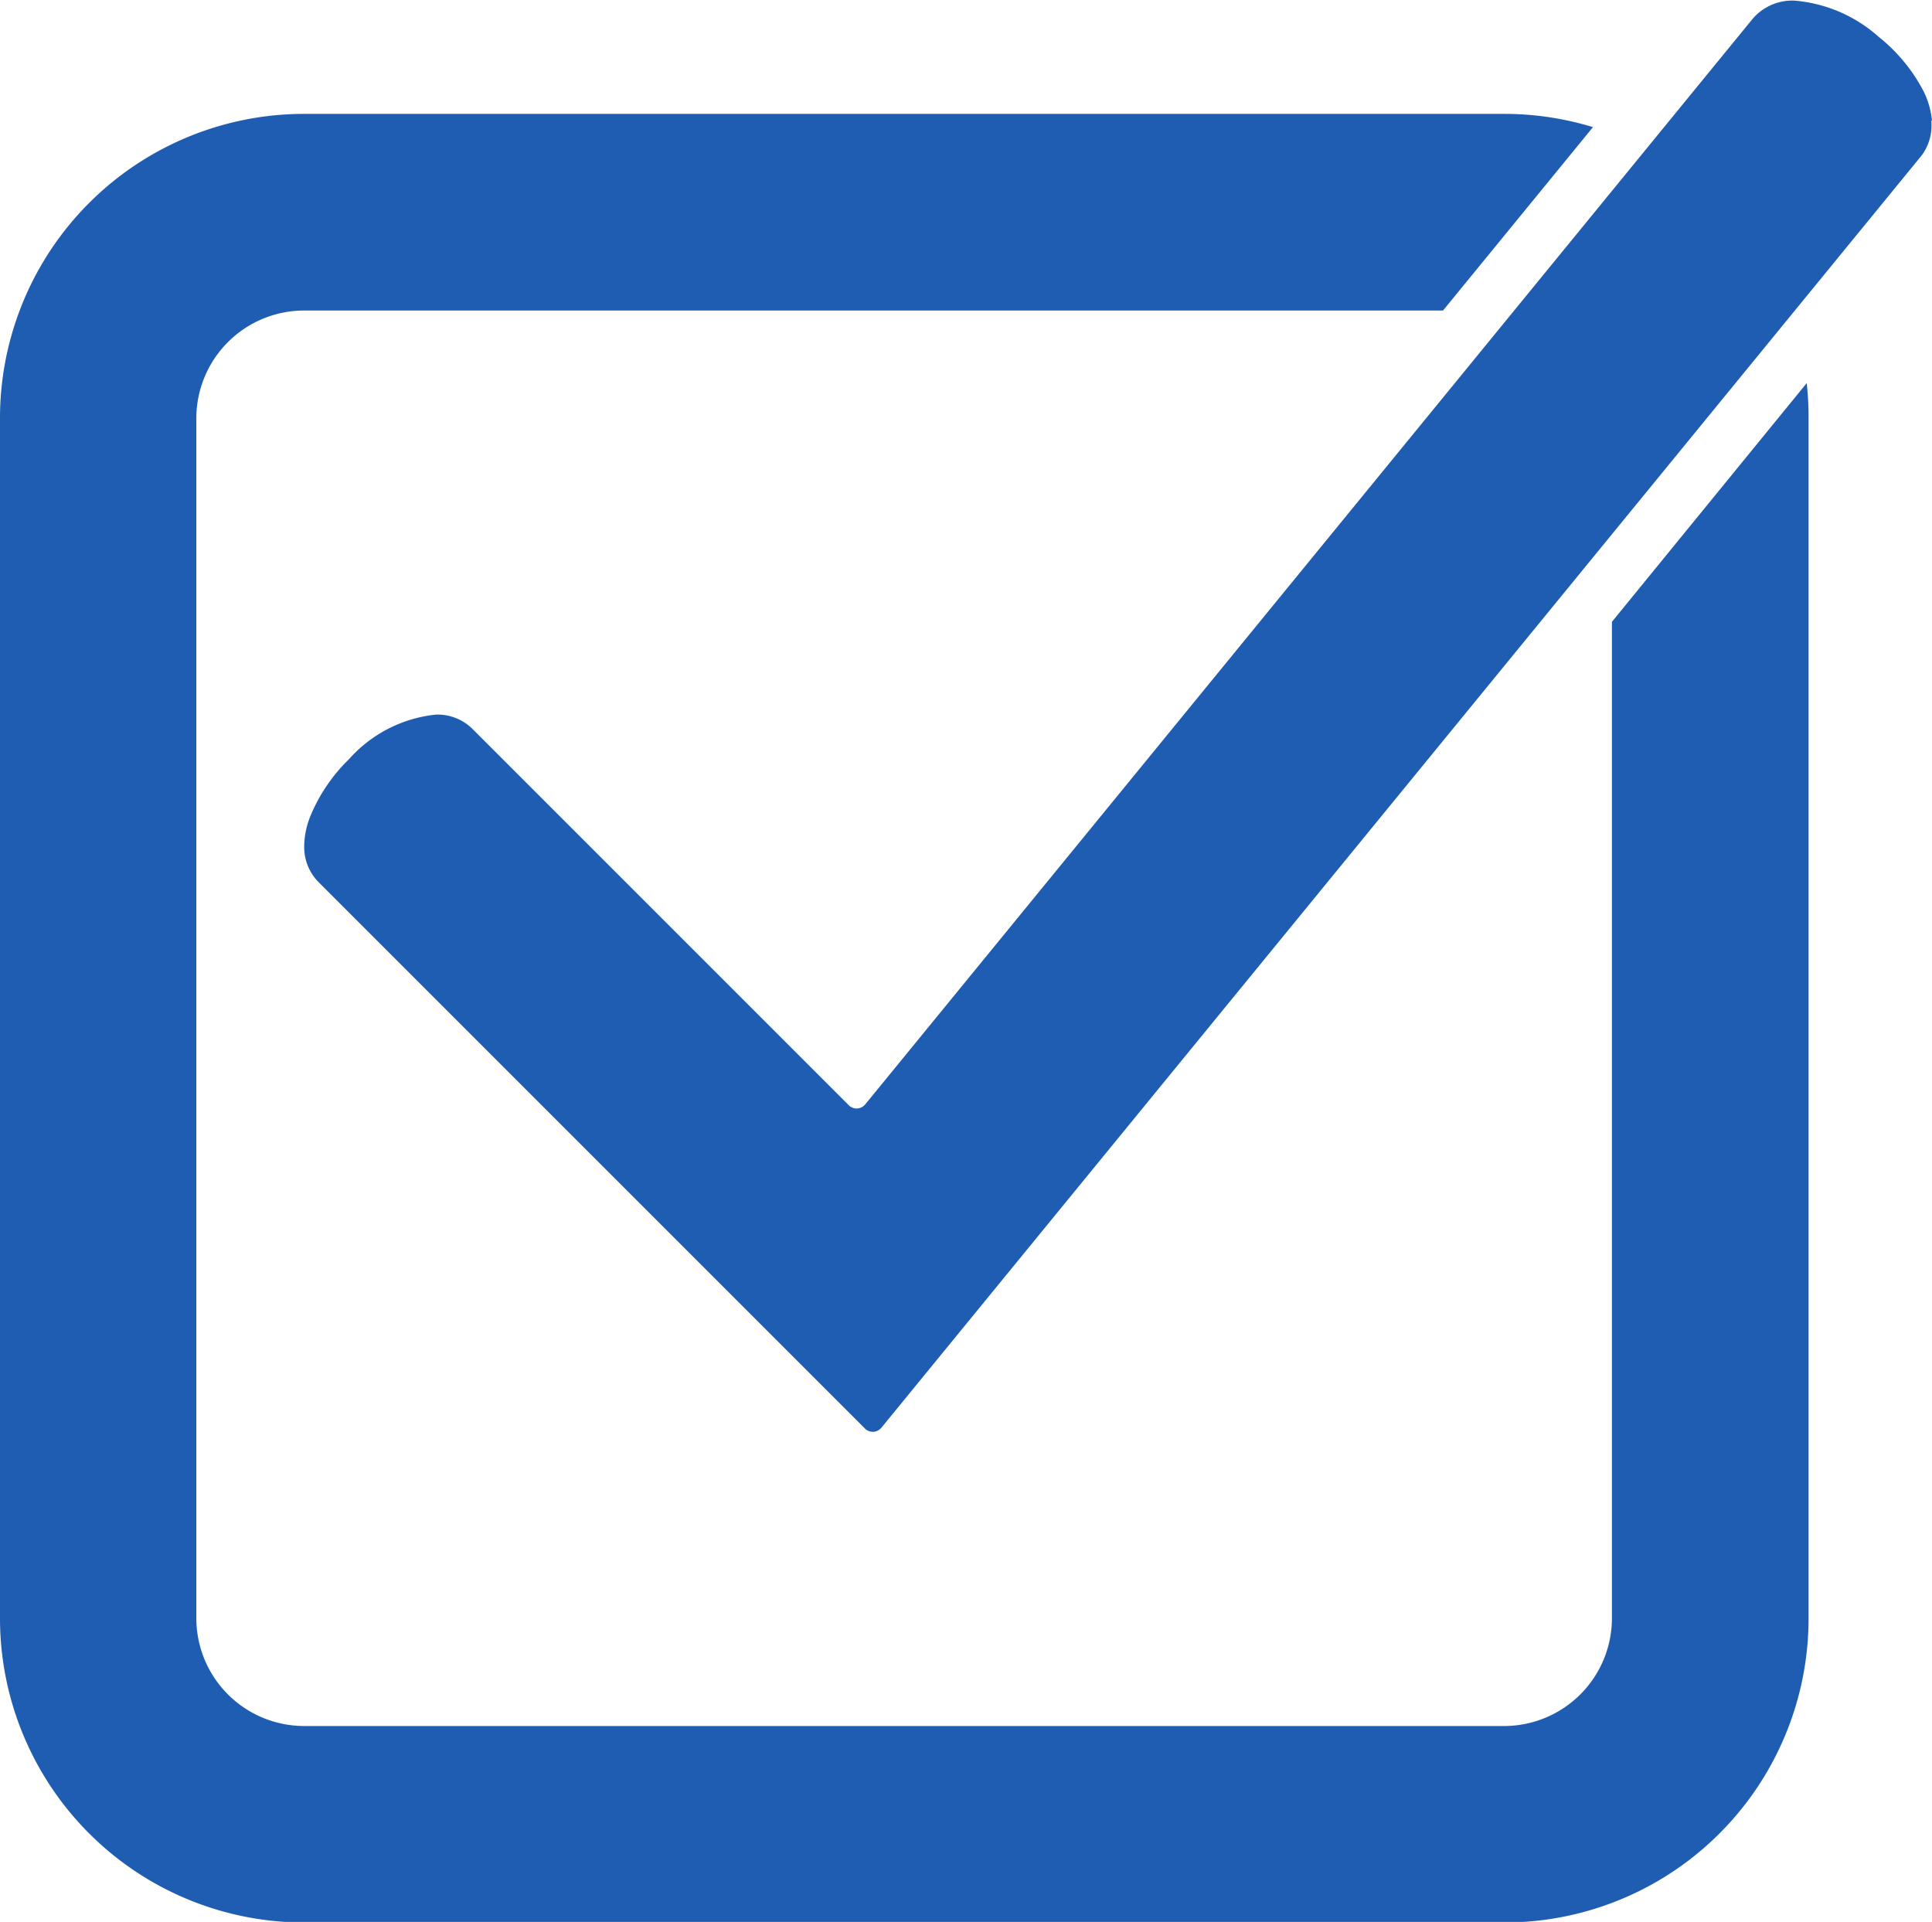 <svg xmlns="http://www.w3.org/2000/svg" width="12.537" height="12.471" viewBox="0 0 12.537 12.471">
  <defs>
    <style>
      .cls-1 {
        fill: #1e5db1;
      }
    </style>
  </defs>
  <path id="checkbox" class="cls-1" d="M783.192,780.486a2,2,0,0,1,.012.223V788.5a1.973,1.973,0,0,1-1.975,1.975h-7.786a1.974,1.974,0,0,1-1.975-1.975v-7.786a1.974,1.974,0,0,1,1.975-1.975h7.786a1.966,1.966,0,0,1,.576.086l-.973,1.19h-7.39a.7.7,0,0,0-.7.7V788.5a.7.7,0,0,0,.7.7h7.786a.7.7,0,0,0,.7-.7v-6.465Zm.813-1.7a.536.536,0,0,0-.058-.2,1.1,1.1,0,0,0-.288-.347.936.936,0,0,0-.547-.235.339.339,0,0,0-.27.117l-5.76,7.046a.072.072,0,0,1-.106.005l-2.443-2.443a.323.323,0,0,0-.236-.092.875.875,0,0,0-.565.29,1.1,1.1,0,0,0-.252.374.534.534,0,0,0-.038.2.323.323,0,0,0,.092.222l3.547,3.547a.072.072,0,0,0,.106-.005l6.749-8.254A.323.323,0,0,0,784,778.782Z" transform="translate(-771.468 -778)"/>
</svg>
